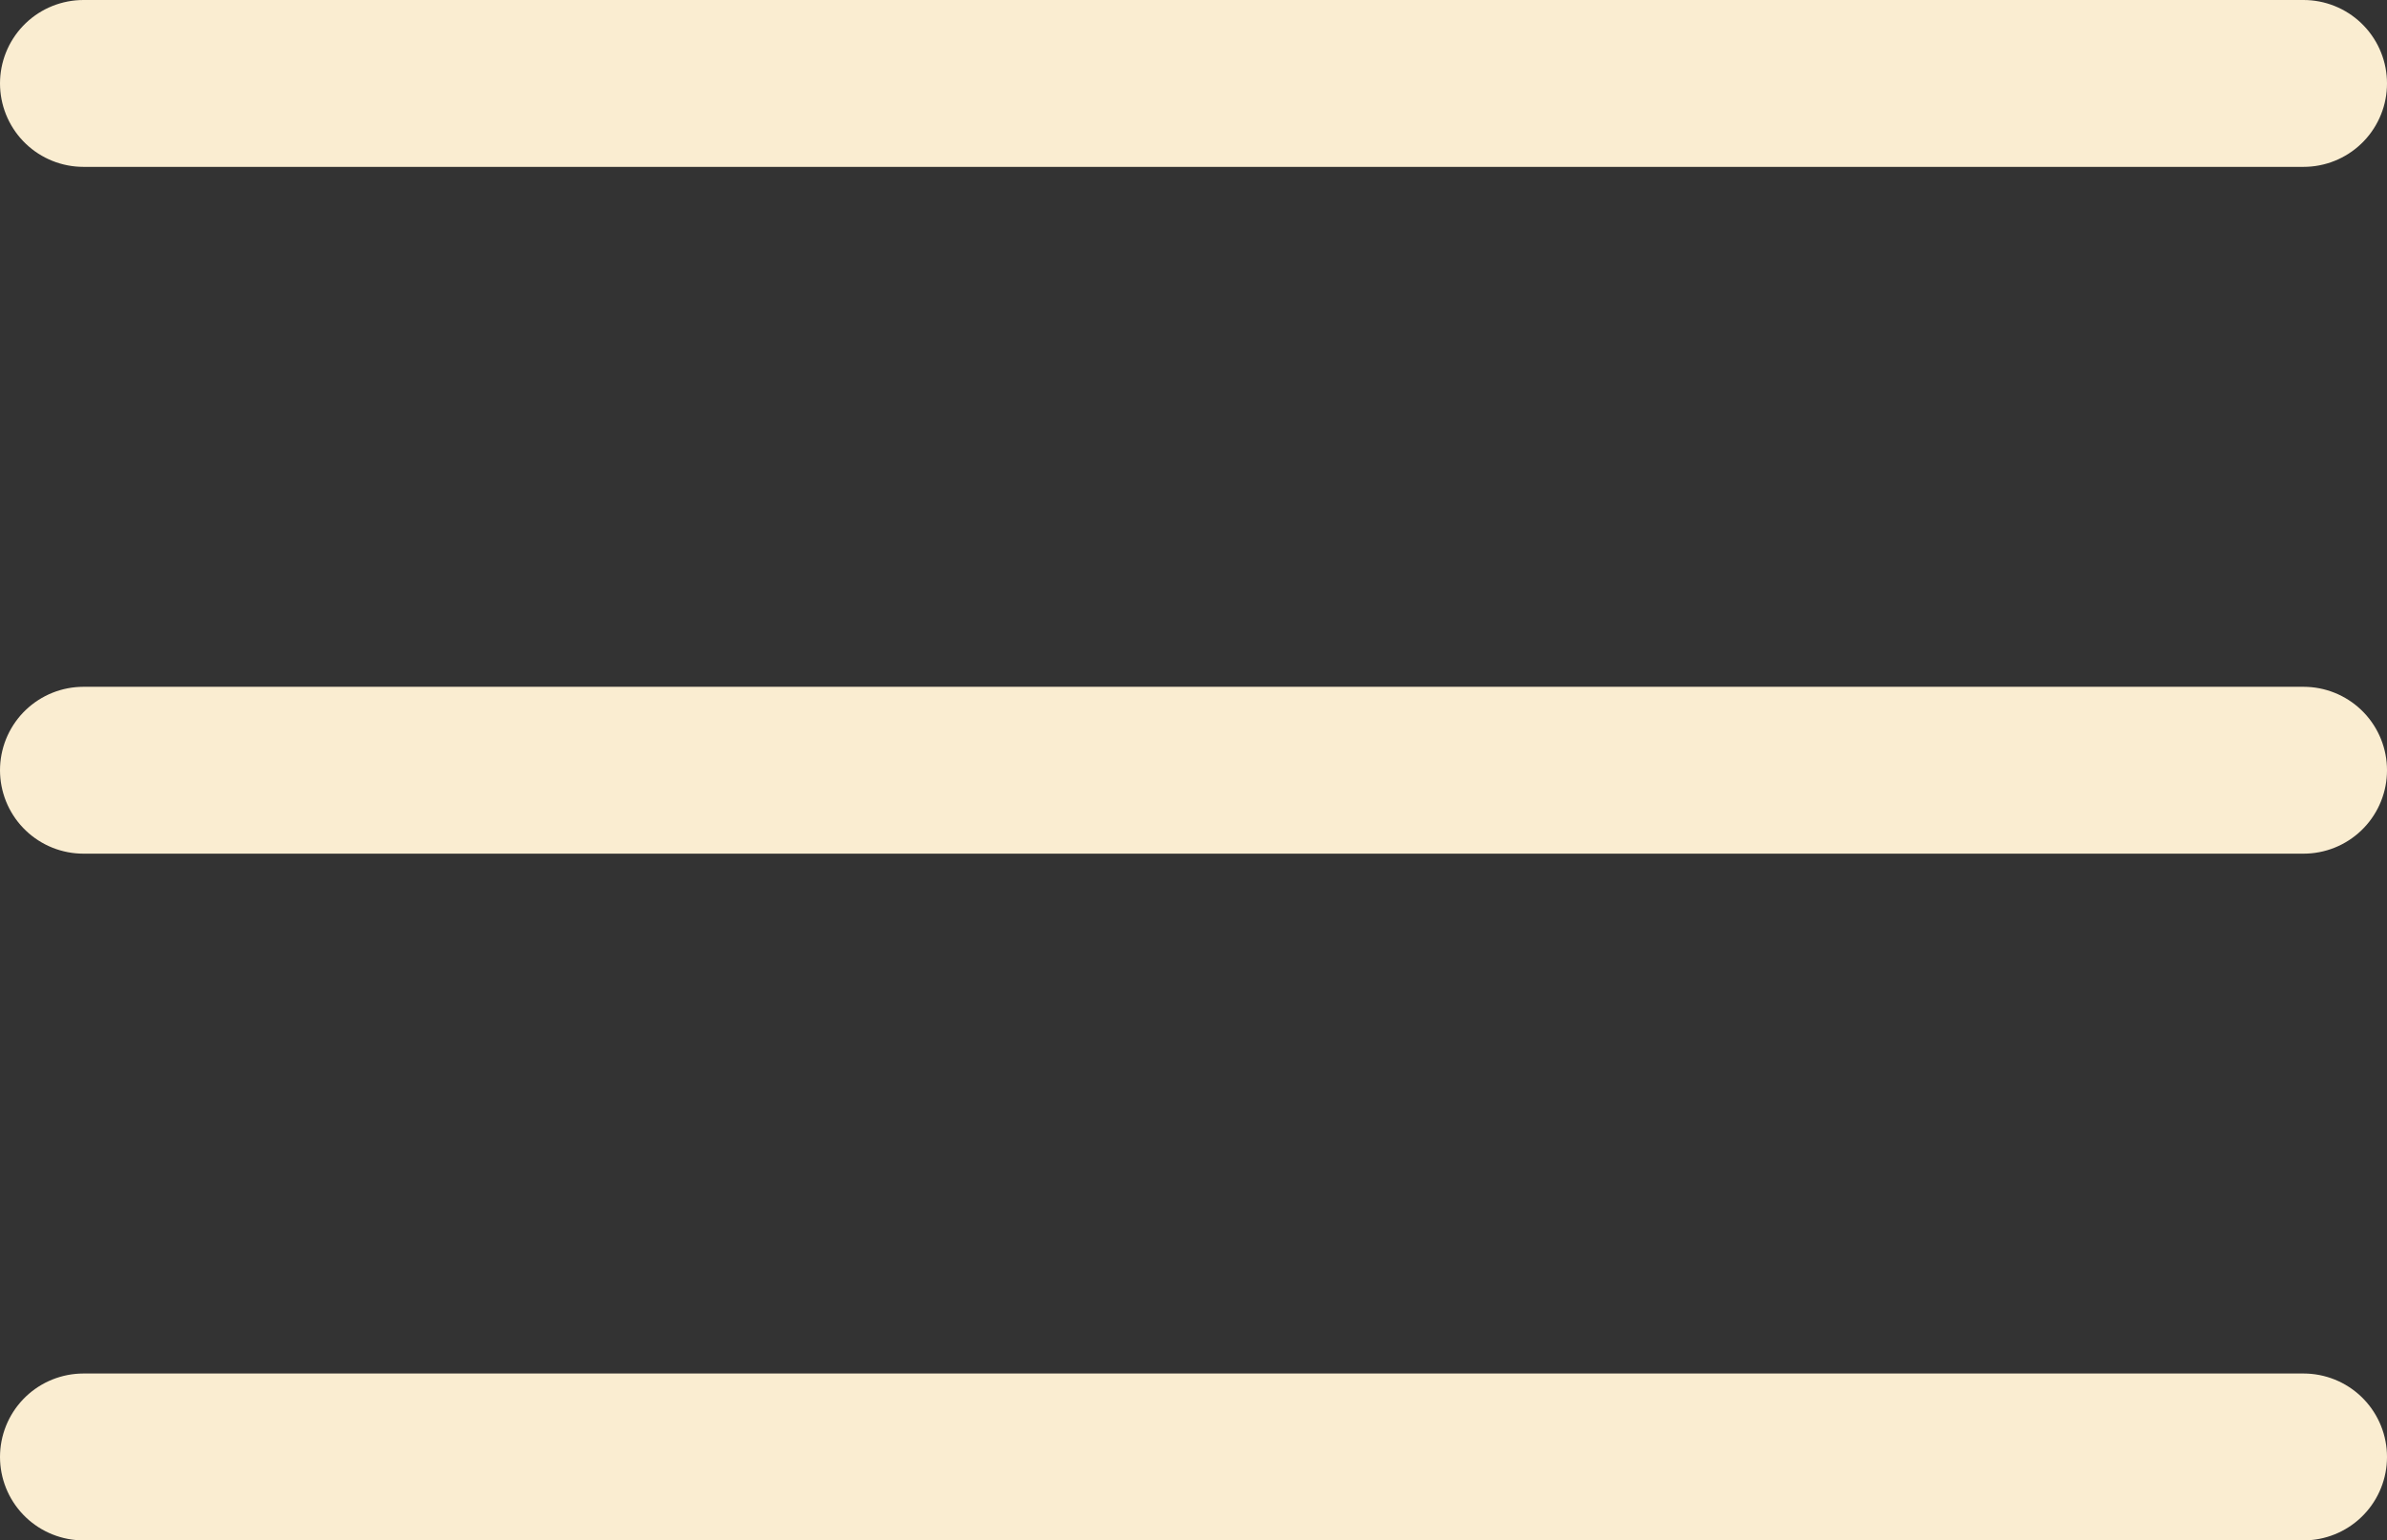 <svg xmlns="http://www.w3.org/2000/svg" width="28.609" height="18.463" viewBox="0 0 28.609 18.463">
    <rect x="0" y="0" width="28.609" height="18.463" fill="#333333" stroke="none"/>
    <g data-name="Grupo 11437">
        <path data-name="Trazado 16731" d="M0 0h26.609" transform="translate(1 17.463)" style="fill:#e9f862;stroke:#faedd1;stroke-linecap:round;stroke-width:2px"/>
        <path data-name="Trazado 16732" d="M0 0h26.609" transform="translate(1 9.232)" style="fill:#e9f862;stroke:#faedd1;stroke-linecap:round;stroke-width:2px"/>
        <path data-name="Trazado 16733" d="M0 0h26.609" transform="translate(1 1)" style="fill:#e9f862;stroke:#faedd1;stroke-linecap:round;stroke-width:2px"/>
    </g>
</svg>
